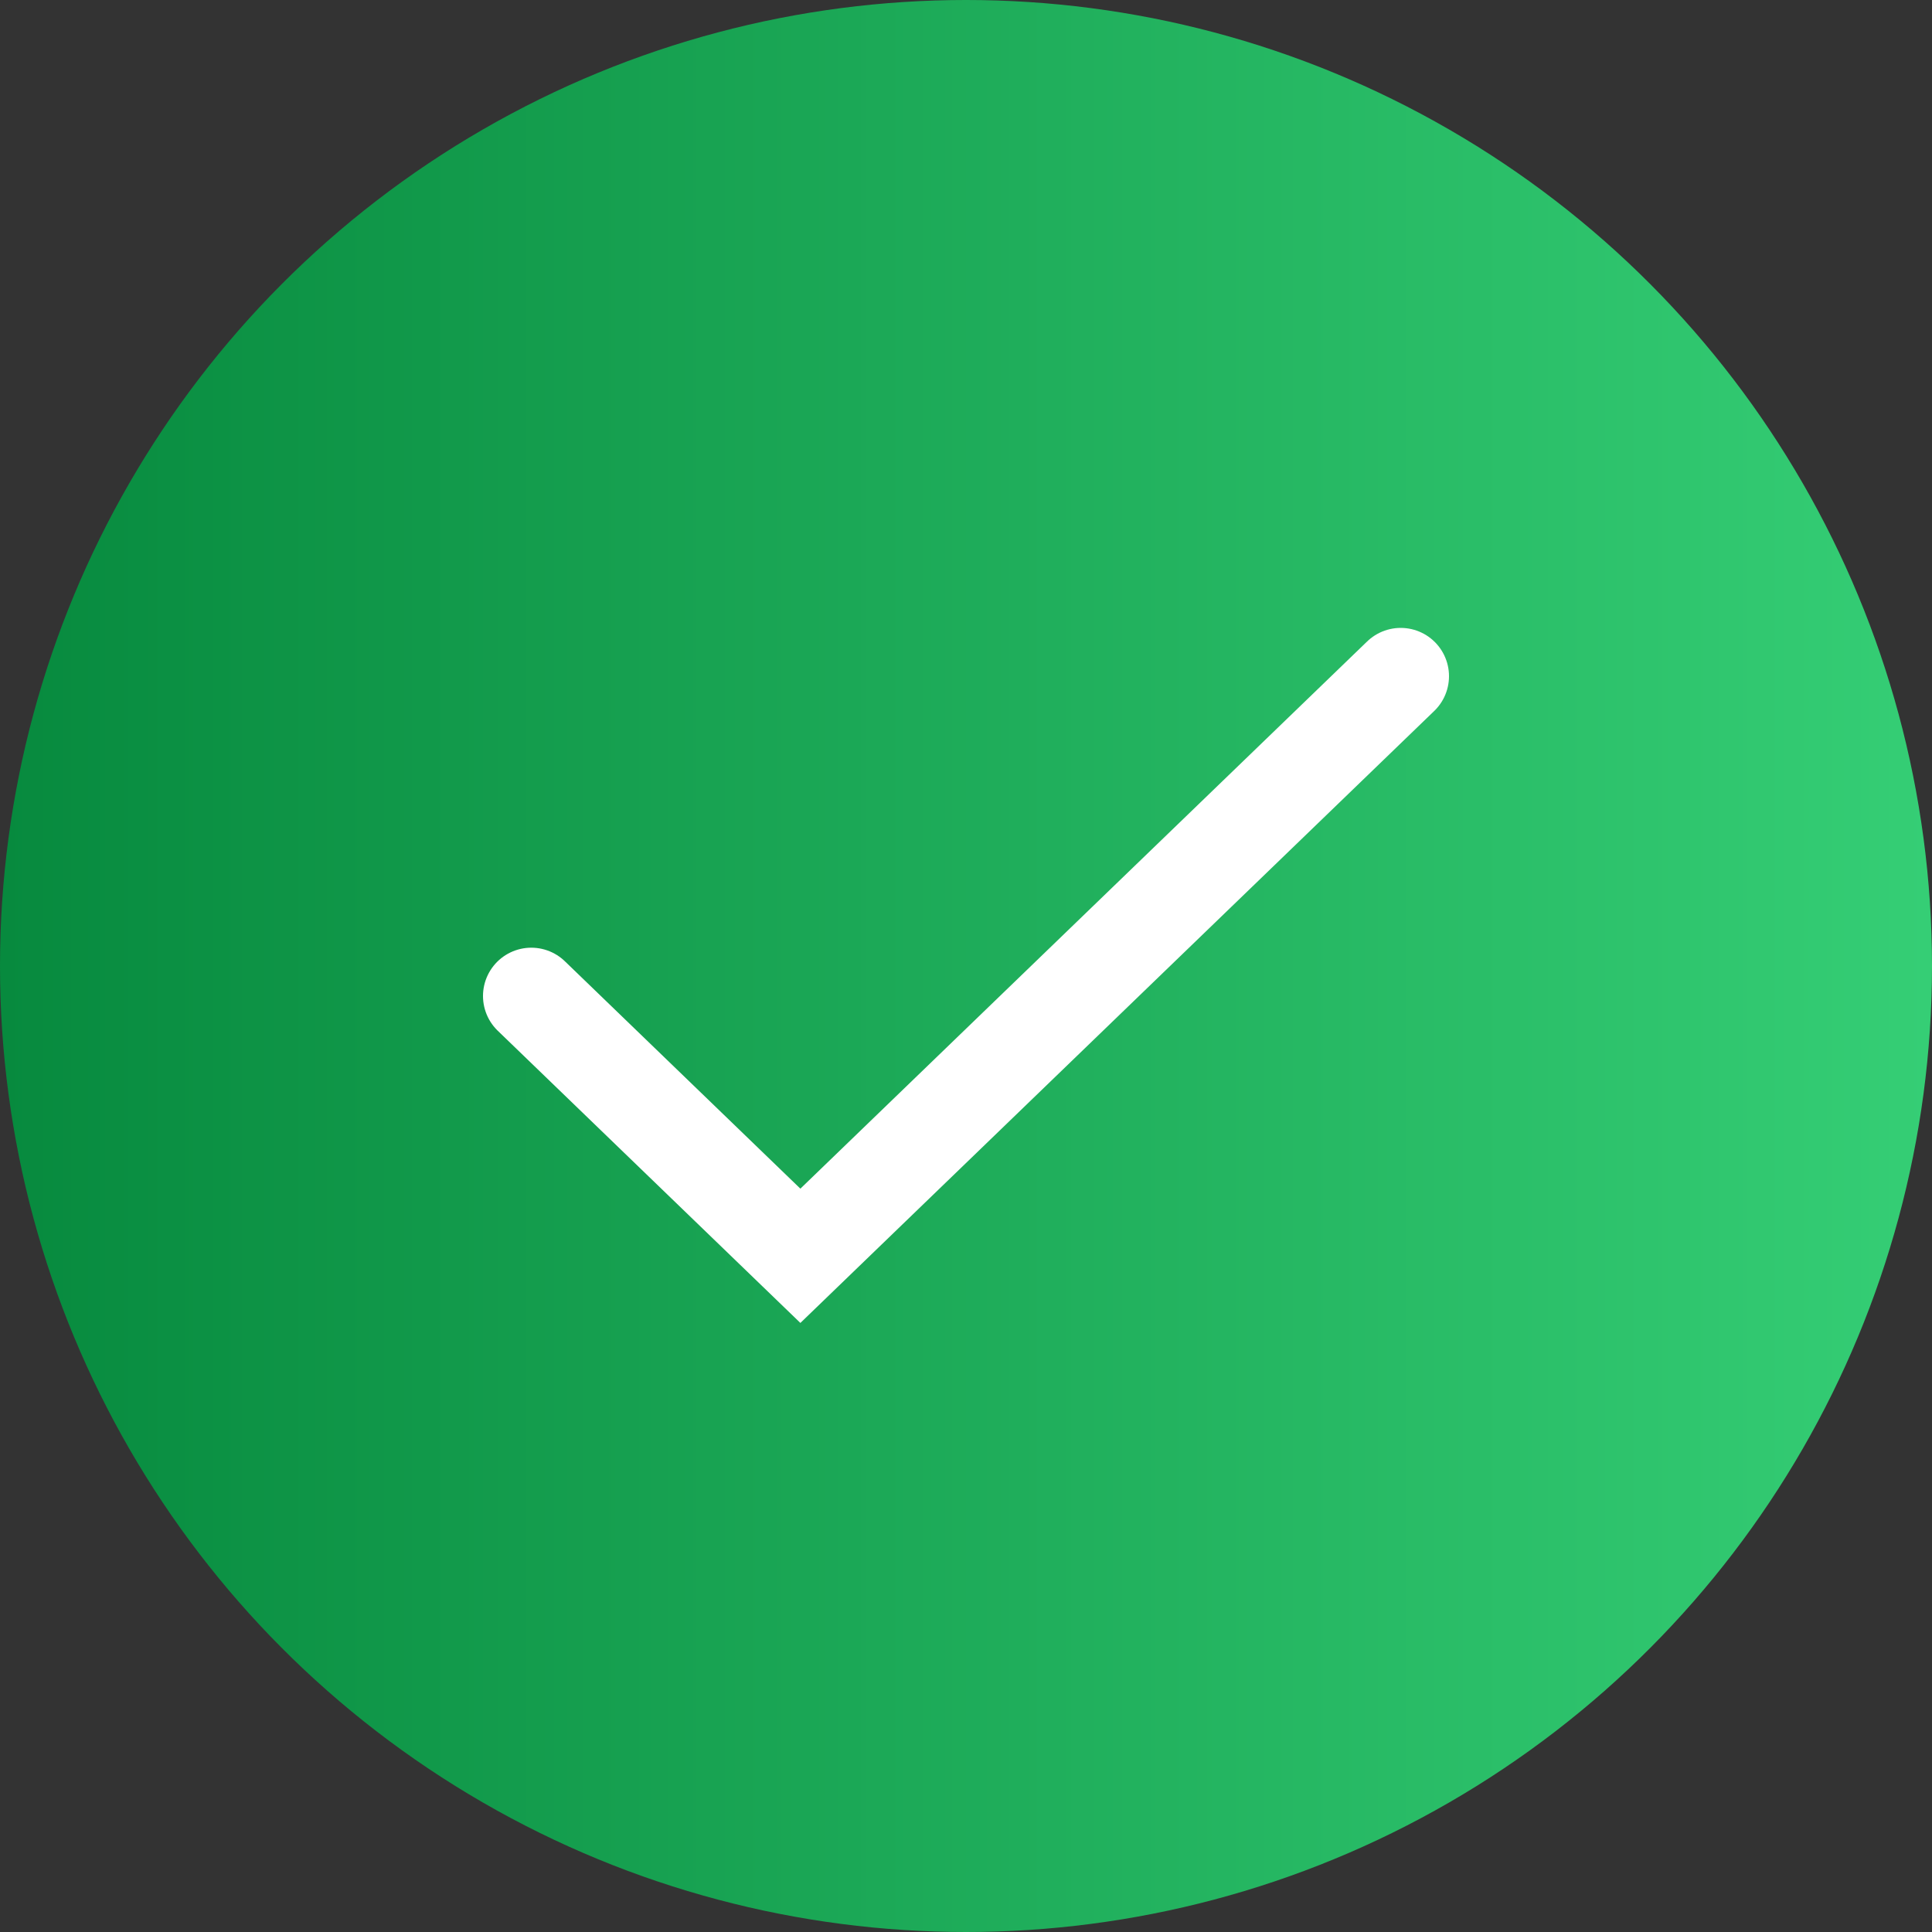 <svg width="40" height="40" viewBox="0 0 40 40" fill="none" xmlns="http://www.w3.org/2000/svg">
<rect x="0" y="0" width="40" height="40" fill="#333333" stroke="none"/>
<circle cx="20" cy="20" r="20" fill="url(#paint0_linear_2_244)"/>
<path d="M11 20.621L16.571 26L29 14" stroke="white" stroke-width="2" stroke-linecap="round"/>
<defs>
<linearGradient id="paint0_linear_2_244" x1="0" y1="20" x2="40" y2="20" gradientUnits="userSpaceOnUse">
<stop stop-color="#078A3E"/>
<stop offset="1" stop-color="#35CE75"/>
</linearGradient>
</defs>
</svg>
